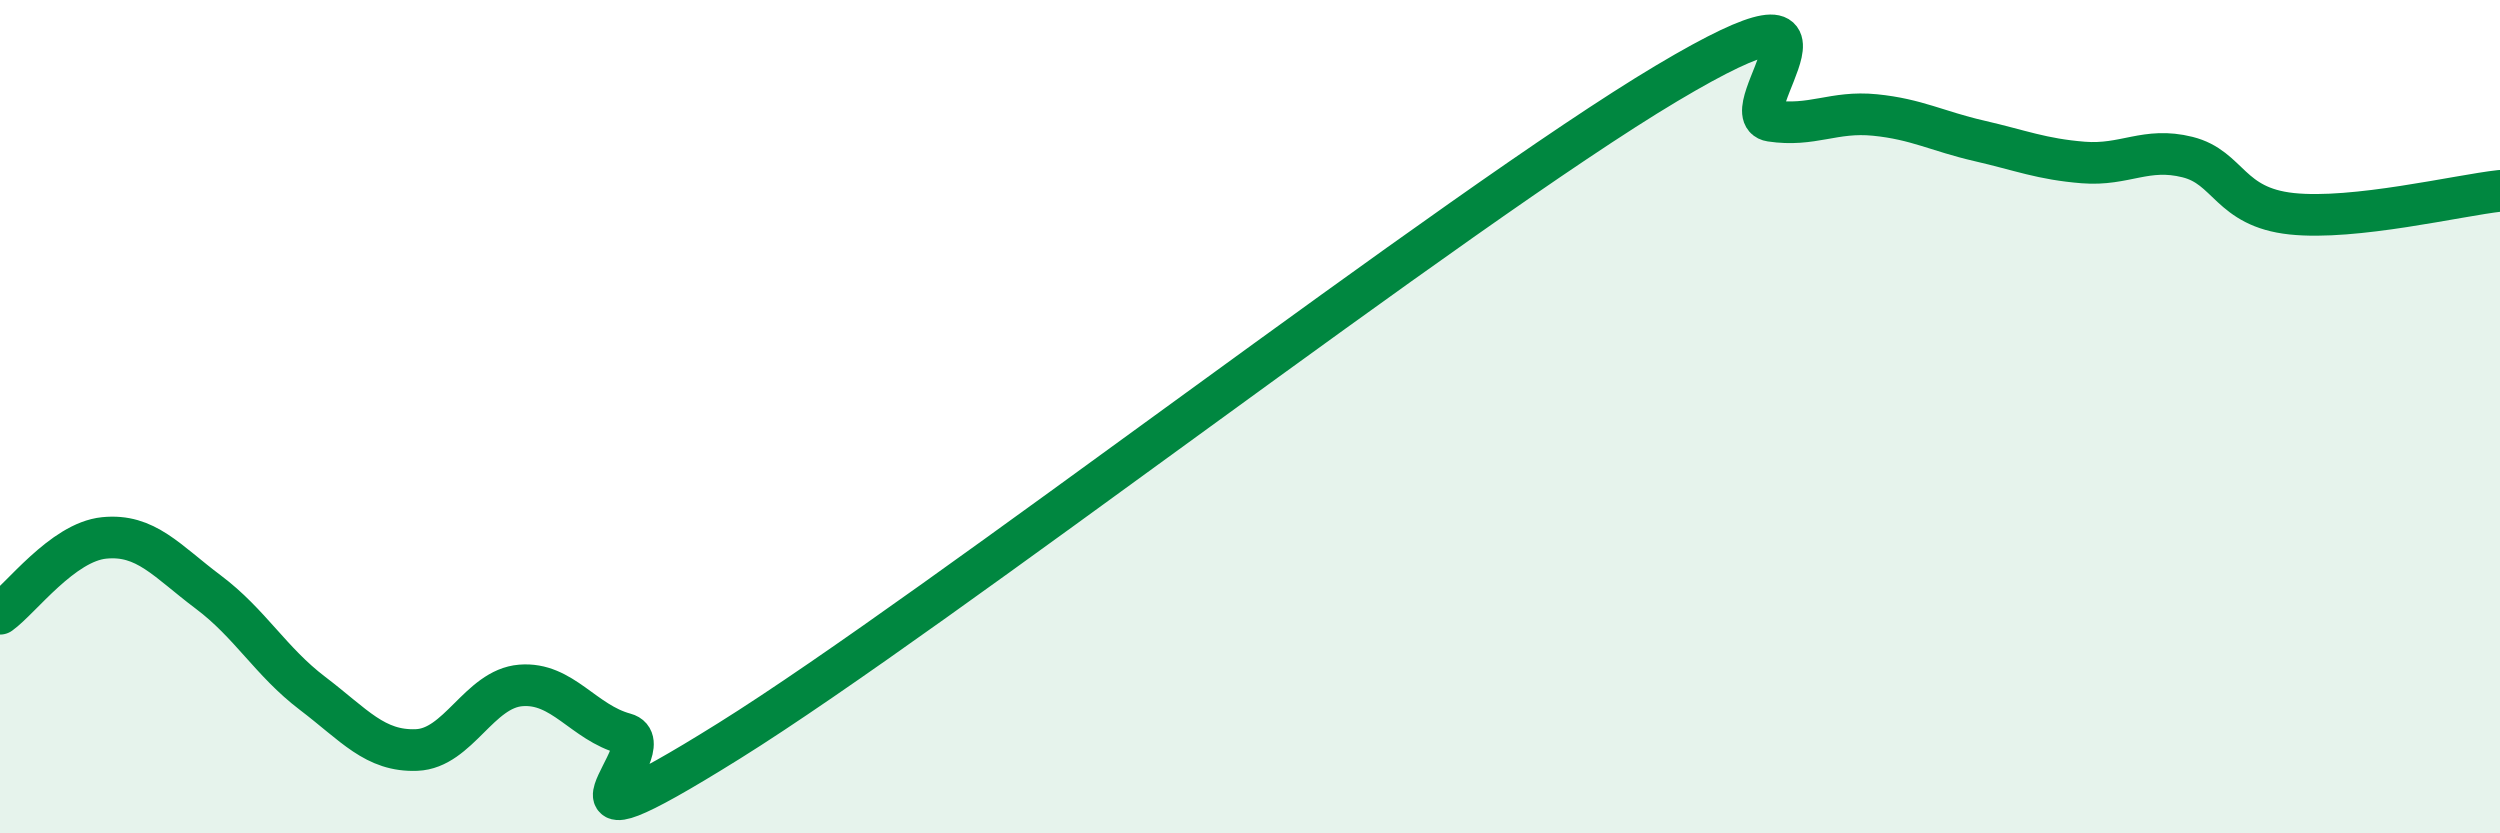 
    <svg width="60" height="20" viewBox="0 0 60 20" xmlns="http://www.w3.org/2000/svg">
      <path
        d="M 0,14.73 C 0.5,14.37 1.5,13.01 2.5,12.91 C 3.5,12.81 4,13.46 5,14.21 C 6,14.96 6.5,15.88 7.5,16.64 C 8.5,17.4 9,18.04 10,18 C 11,17.96 11.5,16.53 12.5,16.45 C 13.5,16.37 14,17.34 15,17.61 C 16,17.88 12.5,20.9 17.5,17.78 C 22.5,14.66 35,4.98 40,2 C 45,-0.98 41.5,2.75 42.5,2.9 C 43.5,3.05 44,2.66 45,2.76 C 46,2.86 46.5,3.15 47.5,3.38 C 48.5,3.61 49,3.82 50,3.9 C 51,3.98 51.5,3.52 52.5,3.77 C 53.5,4.02 53.5,4.97 55,5.13 C 56.5,5.29 59,4.69 60,4.58L60 20L0 20Z"
        fill="#008740"
        opacity="0.1"
        stroke-linecap="round"
        stroke-linejoin="round"
      />
      <path
        d="M 0,14.73 C 0.5,14.37 1.5,13.01 2.5,12.91 C 3.5,12.81 4,13.46 5,14.21 C 6,14.96 6.5,15.88 7.5,16.64 C 8.5,17.4 9,18.04 10,18 C 11,17.96 11.5,16.53 12.5,16.45 C 13.5,16.37 14,17.34 15,17.61 C 16,17.88 12.5,20.9 17.5,17.78 C 22.5,14.66 35,4.98 40,2 C 45,-0.98 41.5,2.75 42.5,2.9 C 43.5,3.05 44,2.66 45,2.76 C 46,2.86 46.5,3.15 47.5,3.38 C 48.5,3.61 49,3.82 50,3.9 C 51,3.98 51.5,3.52 52.5,3.77 C 53.5,4.02 53.5,4.97 55,5.13 C 56.5,5.29 59,4.69 60,4.58"
        stroke="#008740"
        stroke-width="1"
        fill="none"
        stroke-linecap="round"
        stroke-linejoin="round"
      />
    </svg>
  
